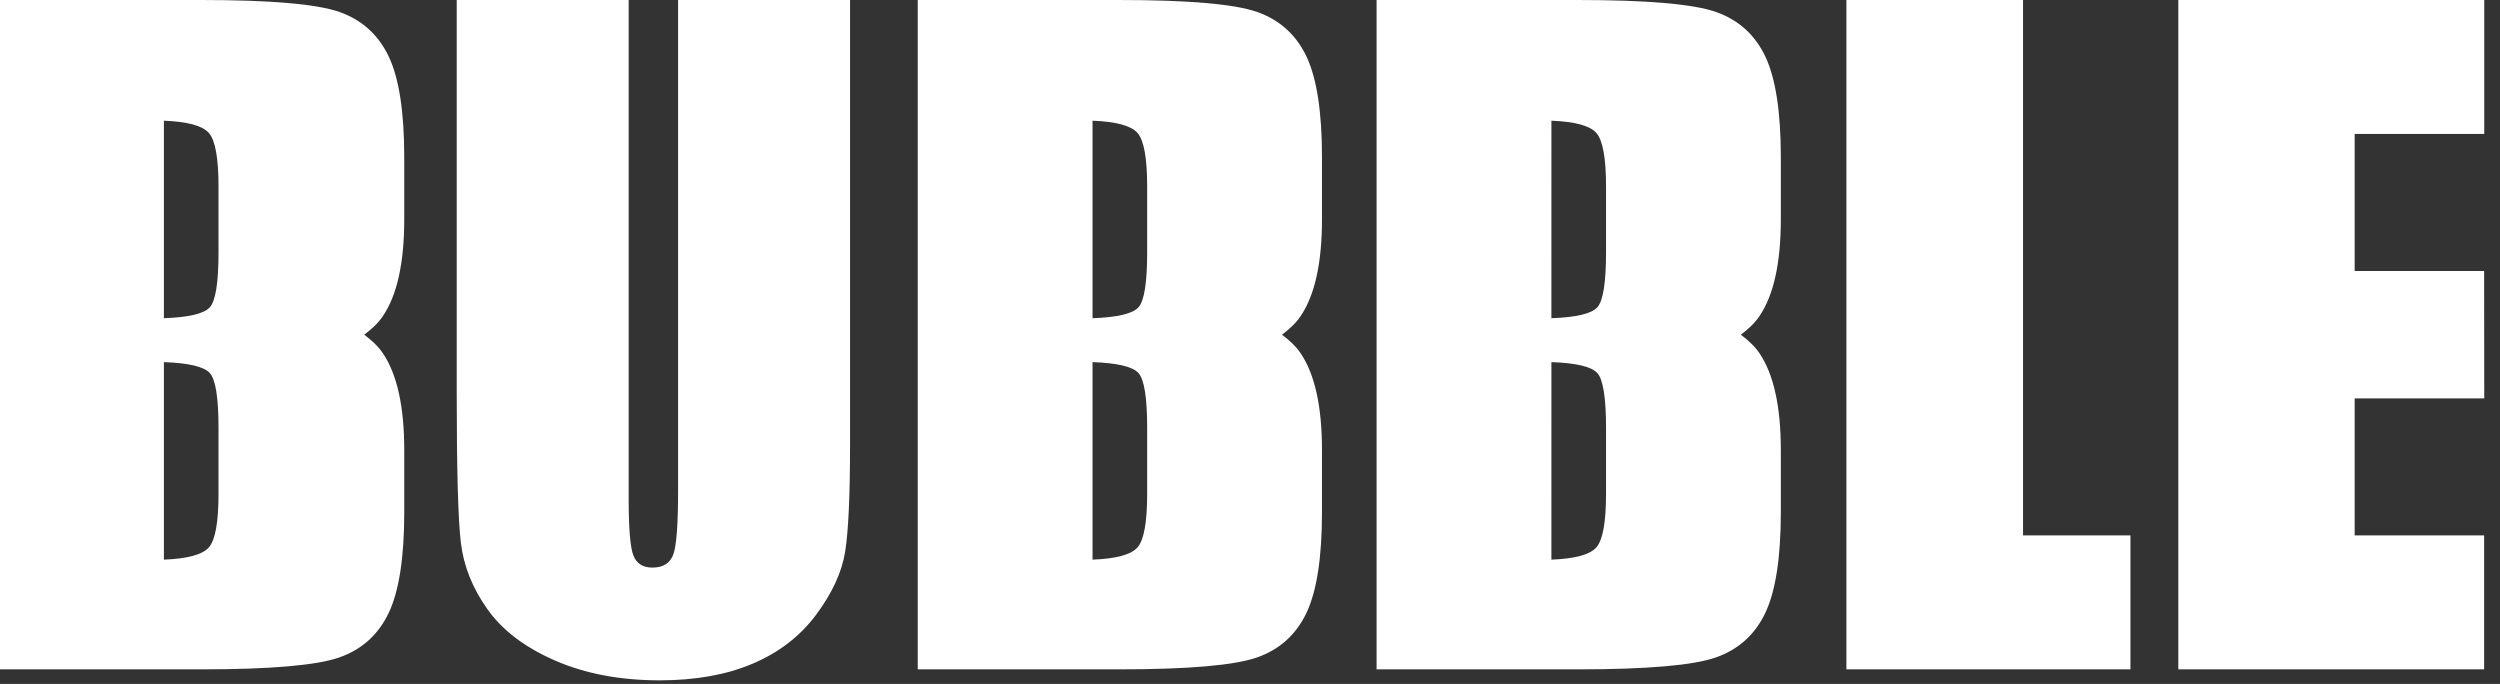 <?xml version="1.0" encoding="UTF-8"?> <svg xmlns="http://www.w3.org/2000/svg" width="106" height="29" viewBox="0 0 106 29" fill="none"><rect x="0" y="0" width="106" height="29" fill="#333333" stroke="none"/><path fill-rule="evenodd" clip-rule="evenodd" d="M36.042 0V18.883C36.042 21.022 35.972 22.528 35.834 23.393C35.695 24.261 35.285 25.15 34.604 26.064C33.923 26.977 33.025 27.669 31.912 28.14C30.797 28.613 29.484 28.846 27.972 28.846C26.298 28.846 24.82 28.567 23.539 28.009C22.257 27.451 21.298 26.725 20.664 25.826C20.029 24.931 19.654 23.988 19.538 22.992C19.423 21.997 19.365 19.906 19.365 16.719V0H26.656V21.186C26.656 22.419 26.722 23.207 26.855 23.551C26.988 23.893 27.256 24.066 27.66 24.066C28.121 24.066 28.419 23.875 28.552 23.499C28.685 23.119 28.751 22.227 28.751 20.819V0H36.042ZM68.096 10.703C68.096 11.983 67.972 12.761 67.725 13.031C67.48 13.301 66.831 13.455 65.779 13.492L65.78 5.118C66.776 5.156 67.41 5.327 67.684 5.635C67.958 5.944 68.096 6.703 68.096 7.909V10.703ZM68.096 20.938C68.096 22.144 67.958 22.902 67.684 23.211C67.41 23.52 66.775 23.69 65.779 23.729L65.78 15.354C66.831 15.39 67.48 15.546 67.725 15.816C67.972 16.086 68.096 16.864 68.096 18.144V20.938ZM74.597 13.41C75.206 12.515 75.507 11.144 75.507 9.296V6.668C75.507 4.747 75.288 3.326 74.853 2.402C74.415 1.479 73.718 0.847 72.763 0.509C71.805 0.171 69.846 0 66.886 0H58.367V28.381H66.886C69.846 28.381 71.805 28.21 72.763 27.872C73.718 27.534 74.415 26.903 74.853 25.979C75.288 25.055 75.507 23.634 75.507 21.714V19.086C75.507 17.239 75.206 15.867 74.597 14.971C74.401 14.681 74.124 14.428 73.812 14.191C74.124 13.954 74.401 13.701 74.597 13.41ZM48.64 10.703C48.64 11.983 48.516 12.761 48.27 13.031C48.025 13.301 47.376 13.455 46.324 13.492V5.118C47.32 5.156 47.955 5.327 48.229 5.635C48.503 5.944 48.64 6.703 48.64 7.909V10.703ZM48.64 20.938C48.64 22.144 48.503 22.902 48.229 23.211C47.955 23.52 47.32 23.69 46.324 23.729V15.354C47.376 15.39 48.025 15.546 48.27 15.816C48.516 16.086 48.64 16.864 48.64 18.144V20.938ZM55.142 13.41C55.751 12.515 56.052 11.144 56.052 9.296L56.052 6.668C56.052 4.747 55.833 3.326 55.398 2.402C54.96 1.479 54.263 0.847 53.308 0.509C52.35 0.171 50.391 0 47.431 0H38.912V28.381H47.431C50.391 28.381 52.35 28.21 53.308 27.872C54.263 27.534 54.96 26.903 55.398 25.979C55.833 25.055 56.052 23.634 56.052 21.714L56.052 19.086C56.052 17.239 55.751 15.867 55.142 14.971C54.946 14.681 54.669 14.428 54.357 14.191C54.669 13.954 54.946 13.701 55.142 13.41ZM9.265 10.703C9.265 11.983 9.141 12.761 8.895 13.031C8.65 13.301 8.001 13.455 6.949 13.492V5.118C7.945 5.156 8.58 5.327 8.854 5.635C9.128 5.944 9.265 6.703 9.265 7.909V10.703ZM9.265 20.938C9.265 22.144 9.128 22.902 8.854 23.211C8.58 23.52 7.945 23.69 6.949 23.729V15.354C8.001 15.39 8.65 15.546 8.895 15.816C9.141 16.086 9.265 16.864 9.265 18.144V20.938ZM16.23 13.41C16.838 12.515 17.14 11.144 17.14 9.296V6.668C17.14 4.747 16.921 3.326 16.485 2.402C16.047 1.479 15.351 0.847 14.396 0.509C13.437 0.171 11.479 0 8.519 0H0V28.381H8.519C11.479 28.381 13.437 28.21 14.396 27.872C15.351 27.534 16.047 26.903 16.485 25.979C16.921 25.055 17.14 23.634 17.14 21.714V19.086C17.14 17.239 16.838 15.867 16.23 14.971C16.034 14.681 15.757 14.428 15.445 14.191C15.757 13.954 16.034 13.701 16.23 13.41ZM92.361 0H105.332V5.68H99.838V11.491H105.327L105.332 16.891H99.838V22.701H105.327V28.381H92.361V0ZM85.777 0V22.701H90.331V28.381H78.287V0H85.777V0Z" fill="white"></path></svg> 